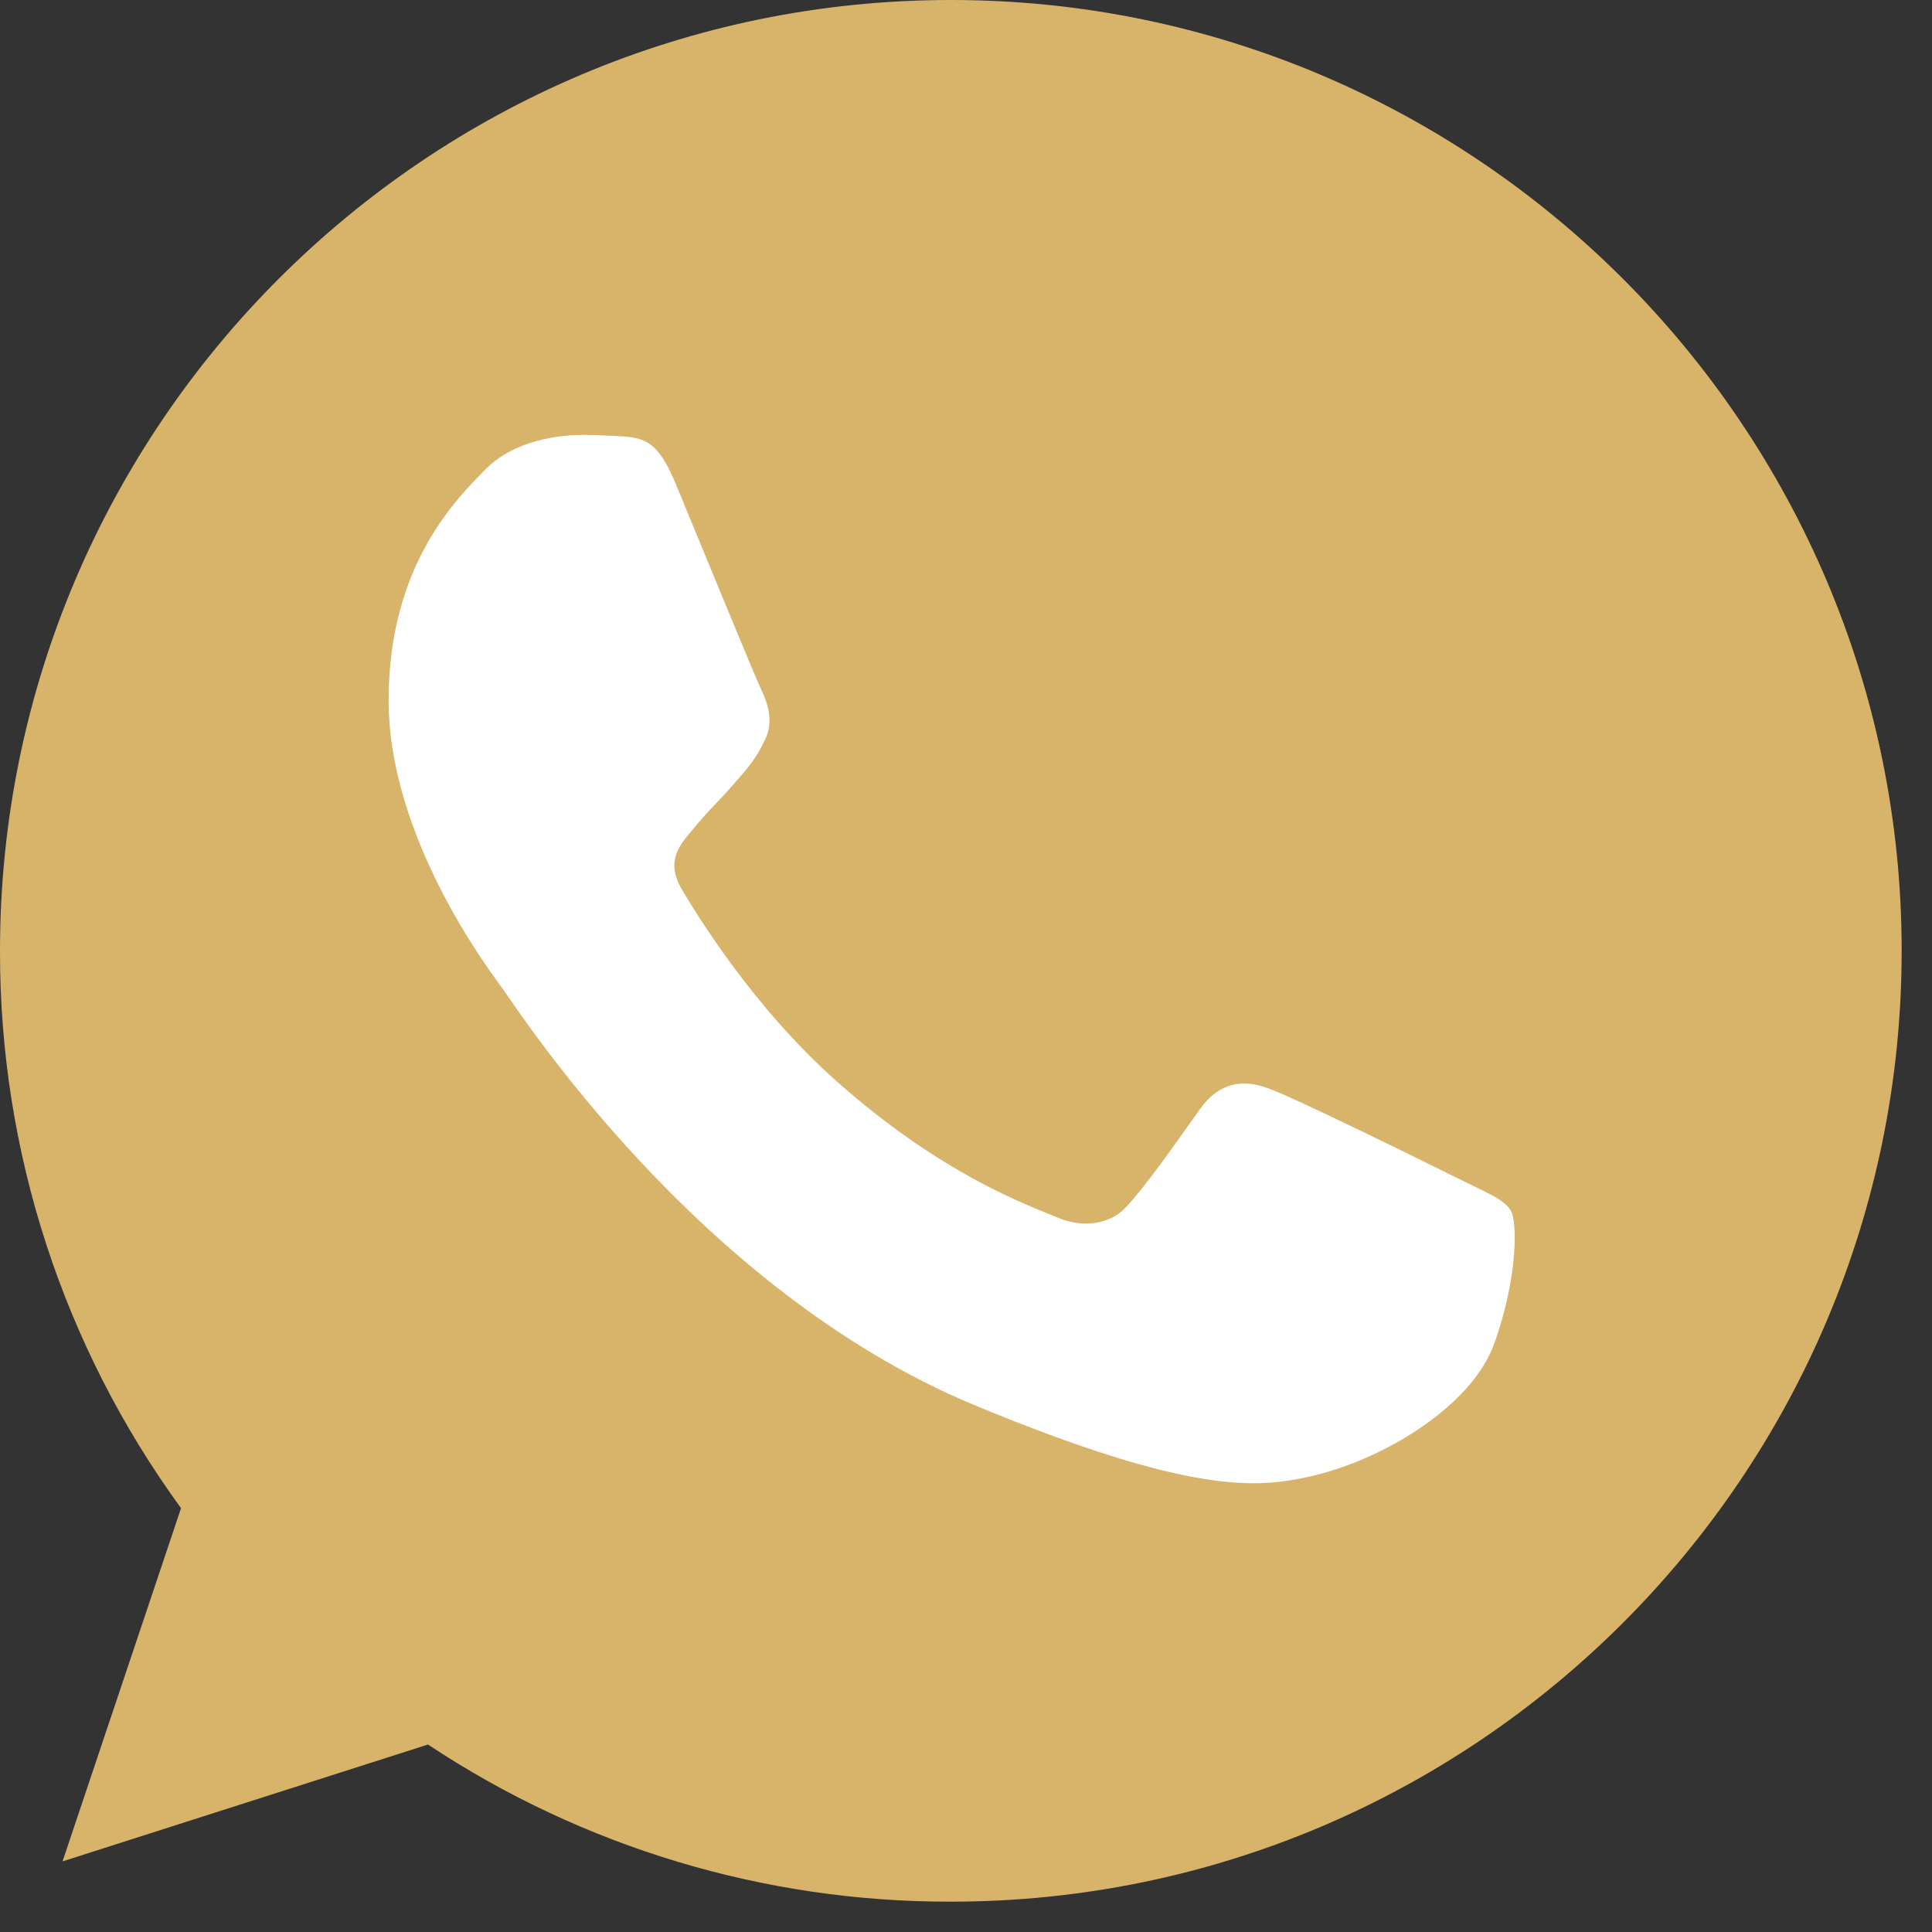 <?xml version="1.0" encoding="UTF-8"?> <svg xmlns="http://www.w3.org/2000/svg" width="27" height="27" viewBox="0 0 27 27" fill="none"><rect x="0" y="0" width="27" height="27" fill="#333333" stroke="none"/><path d="M13.291 0H13.285C5.958 0 1.74356e-05 5.96 1.74356e-05 13.288C-0.005 16.087 0.881 18.815 2.53 21.077L0.874 26.013L5.981 24.38C8.148 25.818 10.691 26.582 13.291 26.576C20.618 26.576 26.576 20.615 26.576 13.288C26.576 5.961 20.618 0 13.291 0Z" fill="#D7B46A"></path><path d="M20.887 18.765C20.567 19.67 19.294 20.421 18.279 20.64C17.585 20.788 16.678 20.905 13.625 19.64C9.72 18.022 7.205 14.054 7.009 13.796C6.822 13.539 5.431 11.695 5.431 9.788C5.431 7.881 6.4 6.953 6.79 6.554C7.111 6.227 7.641 6.078 8.149 6.078C8.313 6.078 8.461 6.086 8.594 6.093C8.984 6.109 9.18 6.132 9.438 6.749C9.758 7.521 10.539 9.428 10.632 9.624C10.727 9.82 10.821 10.086 10.688 10.343C10.564 10.609 10.454 10.727 10.258 10.953C10.062 11.179 9.876 11.351 9.68 11.594C9.501 11.805 9.298 12.031 9.524 12.421C9.75 12.803 10.531 14.077 11.68 15.1C13.163 16.421 14.366 16.843 14.796 17.022C15.117 17.155 15.499 17.123 15.733 16.874C16.03 16.554 16.397 16.022 16.771 15.499C17.037 15.123 17.372 15.077 17.725 15.21C18.083 15.335 19.982 16.273 20.372 16.467C20.763 16.663 21.02 16.756 21.115 16.921C21.208 17.085 21.208 17.858 20.887 18.765Z" fill="white"></path></svg> 